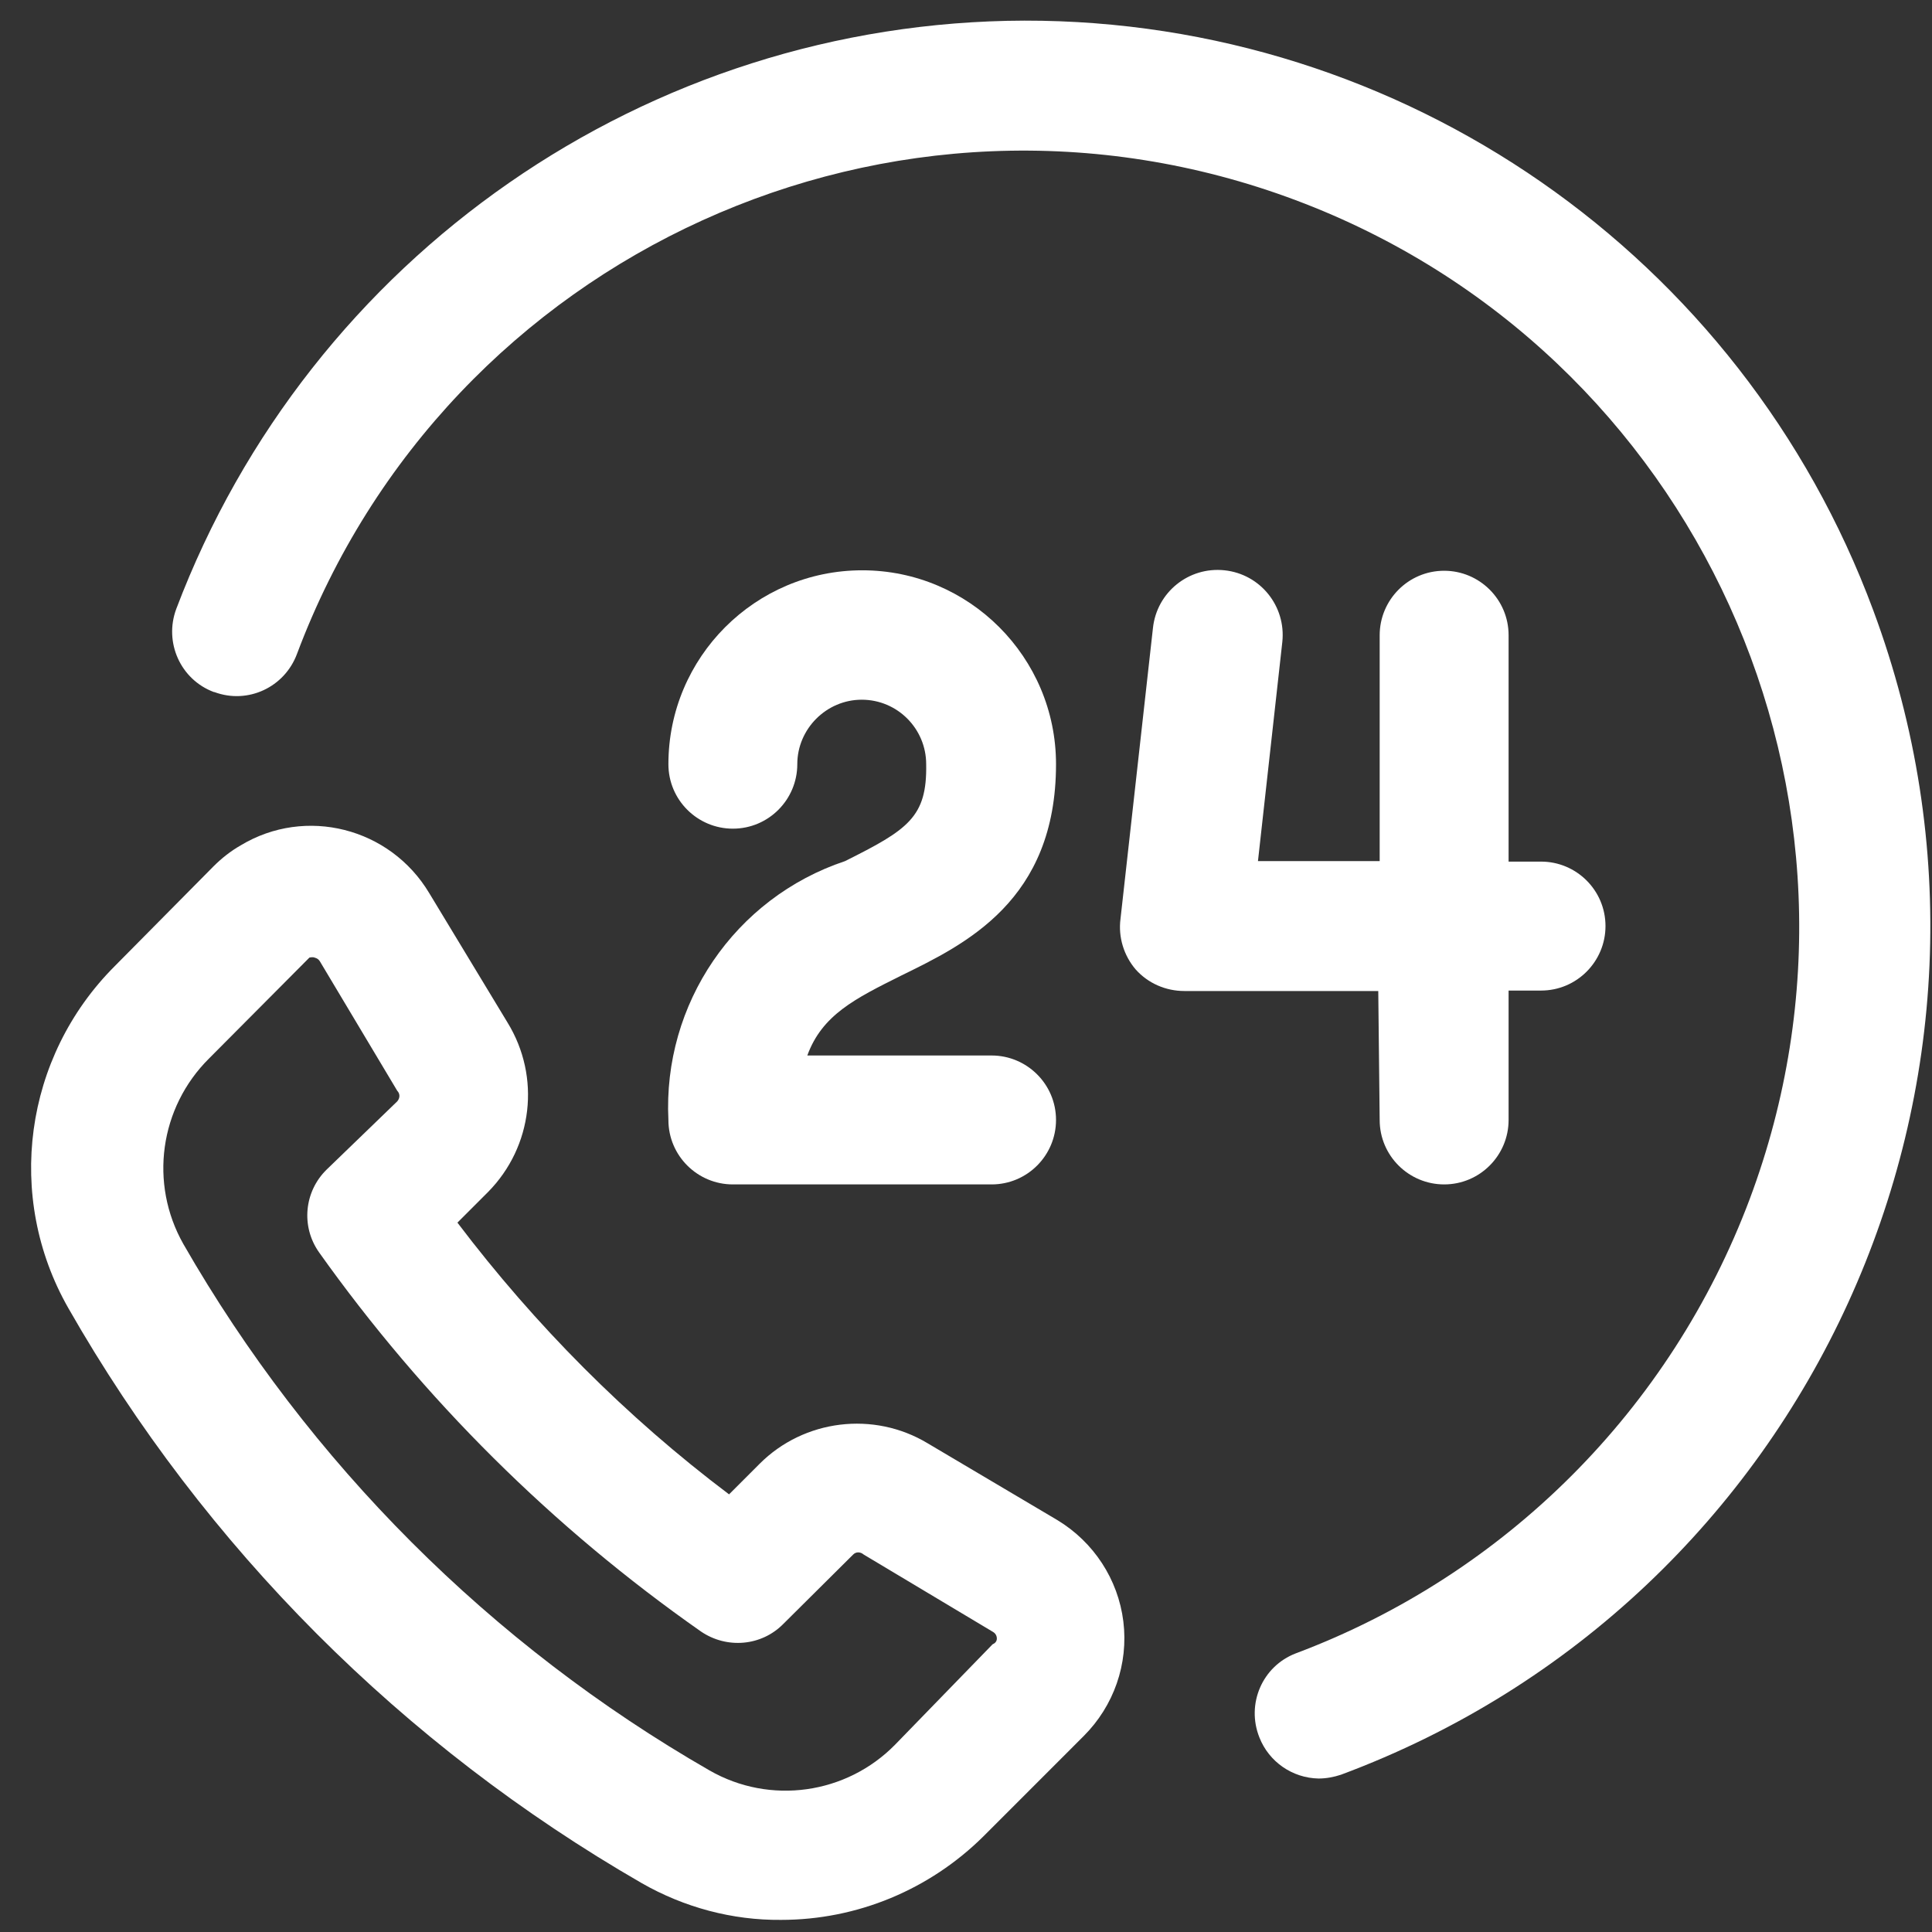 <svg xmlns="http://www.w3.org/2000/svg" width="59" height="59" viewBox="0 0 59 59" fill="none"><rect x="0" y="0" width="59" height="59" fill="#333333" stroke="none"/><path d="M32.293 46.423L28.328 44.075C26.681 43.083 24.552 43.346 23.197 44.702L22.264 45.635C19.129 43.273 16.345 40.473 13.969 37.337L14.902 36.404C16.272 35.018 16.52 32.889 15.499 31.227L13.108 27.274C11.913 25.276 9.333 24.62 7.35 25.816C7.044 25.991 6.767 26.21 6.519 26.458L3.502 29.506C0.732 32.277 0.149 36.55 2.087 39.948C6.257 47.254 12.307 53.306 19.596 57.507C20.893 58.25 22.366 58.644 23.853 58.63C26.171 58.63 28.386 57.711 30.034 56.077L33.095 53.015C34.014 52.096 34.465 50.813 34.305 49.515C34.145 48.231 33.401 47.094 32.293 46.423ZM30.311 50.215L27.337 53.277C25.85 54.794 23.517 55.129 21.666 54.065C14.989 50.229 9.435 44.673 5.601 37.993C4.551 36.141 4.872 33.822 6.388 32.32L9.449 29.243C9.508 29.229 9.566 29.229 9.624 29.243H9.566C9.653 29.243 9.726 29.287 9.77 29.36L12.132 33.312C12.219 33.4 12.219 33.531 12.132 33.633L9.974 35.718C9.289 36.389 9.187 37.454 9.741 38.241C12.934 42.733 16.884 46.656 21.403 49.821C22.191 50.361 23.255 50.273 23.925 49.588L26.054 47.473C26.141 47.385 26.273 47.385 26.375 47.473L30.325 49.836C30.398 49.879 30.442 49.952 30.442 50.04C30.442 50.127 30.384 50.185 30.311 50.215Z" fill="white"></path><path d="M25.806 26.297C22.439 27.42 20.237 30.658 20.412 34.202C20.412 35.295 21.301 36.17 22.38 36.17H30.282C31.375 36.17 32.249 35.281 32.249 34.202C32.249 33.108 31.36 32.233 30.282 32.233H24.654C25.106 30.993 26.112 30.497 27.512 29.797C29.48 28.835 32.249 27.508 32.249 23.337C32.249 20.07 29.596 17.416 26.331 17.416C23.065 17.416 20.412 20.07 20.412 23.337C20.412 24.431 21.301 25.306 22.38 25.306C23.474 25.306 24.348 24.416 24.348 23.337C24.348 22.258 25.238 21.368 26.316 21.368C27.41 21.368 28.284 22.258 28.284 23.337C28.314 24.956 27.73 25.335 25.806 26.297Z" fill="white"></path><path d="M42.133 34.202C42.133 35.295 43.023 36.17 44.102 36.17C45.195 36.17 46.07 35.281 46.07 34.202V30.25H47.061C48.154 30.25 49.029 29.36 49.029 28.281C49.029 27.187 48.14 26.312 47.061 26.312H46.07V19.399C46.07 18.305 45.18 17.43 44.102 17.43C43.008 17.43 42.133 18.32 42.133 19.399V26.297H38.416L39.16 19.603C39.276 18.51 38.489 17.532 37.396 17.416C36.302 17.299 35.325 18.087 35.209 19.18L34.218 28.062C34.145 28.616 34.32 29.185 34.684 29.608C35.063 30.031 35.602 30.264 36.171 30.264H42.09L42.133 34.202Z" fill="white"></path><path d="M31.287 0.63C19.771 0.659 9.464 7.82 5.382 18.597C5.003 19.618 5.513 20.756 6.534 21.135H6.548C7.569 21.514 8.691 20.989 9.07 19.968C13.662 7.732 27.322 1.52 39.568 6.113C51.813 10.707 58.024 24.372 53.431 36.623C51.026 43.025 45.982 48.085 39.568 50.492C38.547 50.886 38.052 52.038 38.46 53.059C38.751 53.802 39.466 54.298 40.267 54.313C40.501 54.313 40.734 54.269 40.953 54.196C55.254 48.873 62.528 32.947 57.207 18.641C53.184 7.791 42.833 0.615 31.287 0.63Z" fill="white"></path></svg>